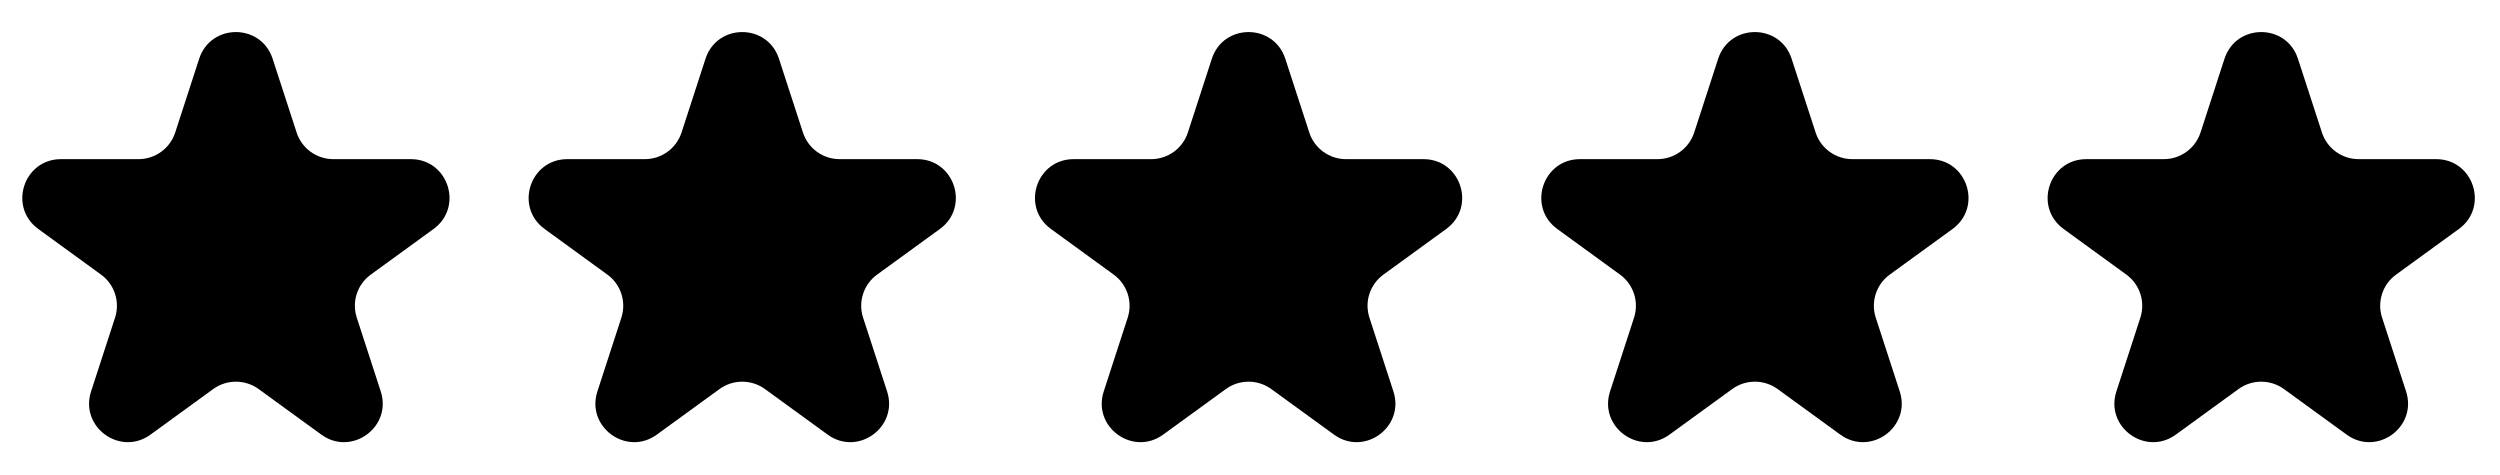 <svg width="158" height="30" viewBox="0 0 158 30" fill="none" xmlns="http://www.w3.org/2000/svg">
<path d="M12.588 3.713C13.319 1.465 16.501 1.465 17.23 3.713L18.746 8.372C19.07 9.378 20.009 10.058 21.064 10.058H25.966C28.33 10.058 29.311 13.083 27.4 14.472L23.435 17.353C22.579 17.972 22.22 19.073 22.549 20.079L24.064 24.739C24.794 26.989 22.22 28.857 20.309 27.468L16.344 24.587C15.488 23.968 14.33 23.968 13.475 24.587L9.511 27.468C7.599 28.857 5.026 26.989 5.755 24.74L7.27 20.079C7.597 19.074 7.239 17.973 6.384 17.354L2.42 14.472C0.508 13.083 1.49 10.058 3.854 10.058H8.754C9.811 10.058 10.748 9.378 11.074 8.373L12.588 3.713Z" fill="black"/>
<path d="M44.588 3.713C45.319 1.465 48.501 1.465 49.23 3.713L50.746 8.372C51.07 9.378 52.008 10.058 53.065 10.058H57.966C60.33 10.058 61.311 13.083 59.4 14.472L55.435 17.353C54.58 17.972 54.22 19.073 54.549 20.079L56.065 24.739C56.794 26.989 54.22 28.857 52.309 27.468L48.344 24.587C47.488 23.968 46.33 23.968 45.475 24.587L41.511 27.468C39.599 28.857 37.026 26.989 37.755 24.74L39.27 20.079C39.597 19.074 39.239 17.973 38.384 17.354L34.42 14.472C32.508 13.083 33.49 10.058 35.854 10.058H40.754C41.811 10.058 42.748 9.378 43.074 8.373L44.588 3.713Z" fill="black"/>
<path d="M76.588 3.713C77.319 1.465 80.501 1.465 81.231 3.713L82.746 8.372C83.07 9.378 84.008 10.058 85.064 10.058H89.966C92.33 10.058 93.311 13.083 91.4 14.472L87.435 17.353C86.579 17.972 86.22 19.073 86.549 20.079L88.064 24.739C88.793 26.989 86.22 28.857 84.309 27.468L80.344 24.587C79.488 23.968 78.33 23.968 77.475 24.587L73.511 27.468C71.599 28.857 69.026 26.989 69.755 24.74L71.27 20.079C71.597 19.074 71.239 17.973 70.384 17.354L66.42 14.472C64.508 13.083 65.49 10.058 67.854 10.058H72.754C73.811 10.058 74.748 9.378 75.074 8.373L76.588 3.713Z" fill="black"/>
<path d="M108.588 3.713C109.319 1.465 112.501 1.465 113.23 3.713L114.746 8.372C115.07 9.378 116.008 10.058 117.064 10.058H121.966C124.33 10.058 125.311 13.083 123.4 14.472L119.435 17.353C118.579 17.972 118.22 19.073 118.549 20.079L120.064 24.739C120.793 26.989 118.22 28.857 116.309 27.468L112.344 24.587C111.488 23.968 110.33 23.968 109.475 24.587L105.511 27.468C103.599 28.857 101.026 26.989 101.755 24.74L103.27 20.079C103.597 19.074 103.239 17.973 102.384 17.354L98.42 14.472C96.508 13.083 97.49 10.058 99.854 10.058H104.754C105.811 10.058 106.747 9.378 107.074 8.373L108.588 3.713Z" fill="black"/>
<path d="M140.588 3.713C141.319 1.465 144.501 1.465 145.23 3.713L146.746 8.372C147.07 9.378 148.008 10.058 149.064 10.058H153.966C156.33 10.058 157.311 13.083 155.4 14.472L151.435 17.353C150.579 17.972 150.22 19.073 150.549 20.079L152.064 24.739C152.793 26.989 150.22 28.857 148.309 27.468L144.344 24.587C143.488 23.968 142.33 23.968 141.475 24.587L137.511 27.468C135.599 28.857 133.026 26.989 133.755 24.74L135.27 20.079C135.597 19.074 135.239 17.973 134.384 17.354L130.42 14.472C128.508 13.083 129.49 10.058 131.854 10.058H136.754C137.811 10.058 138.747 9.378 139.074 8.373L140.588 3.713Z" fill="black"/>
</svg>
